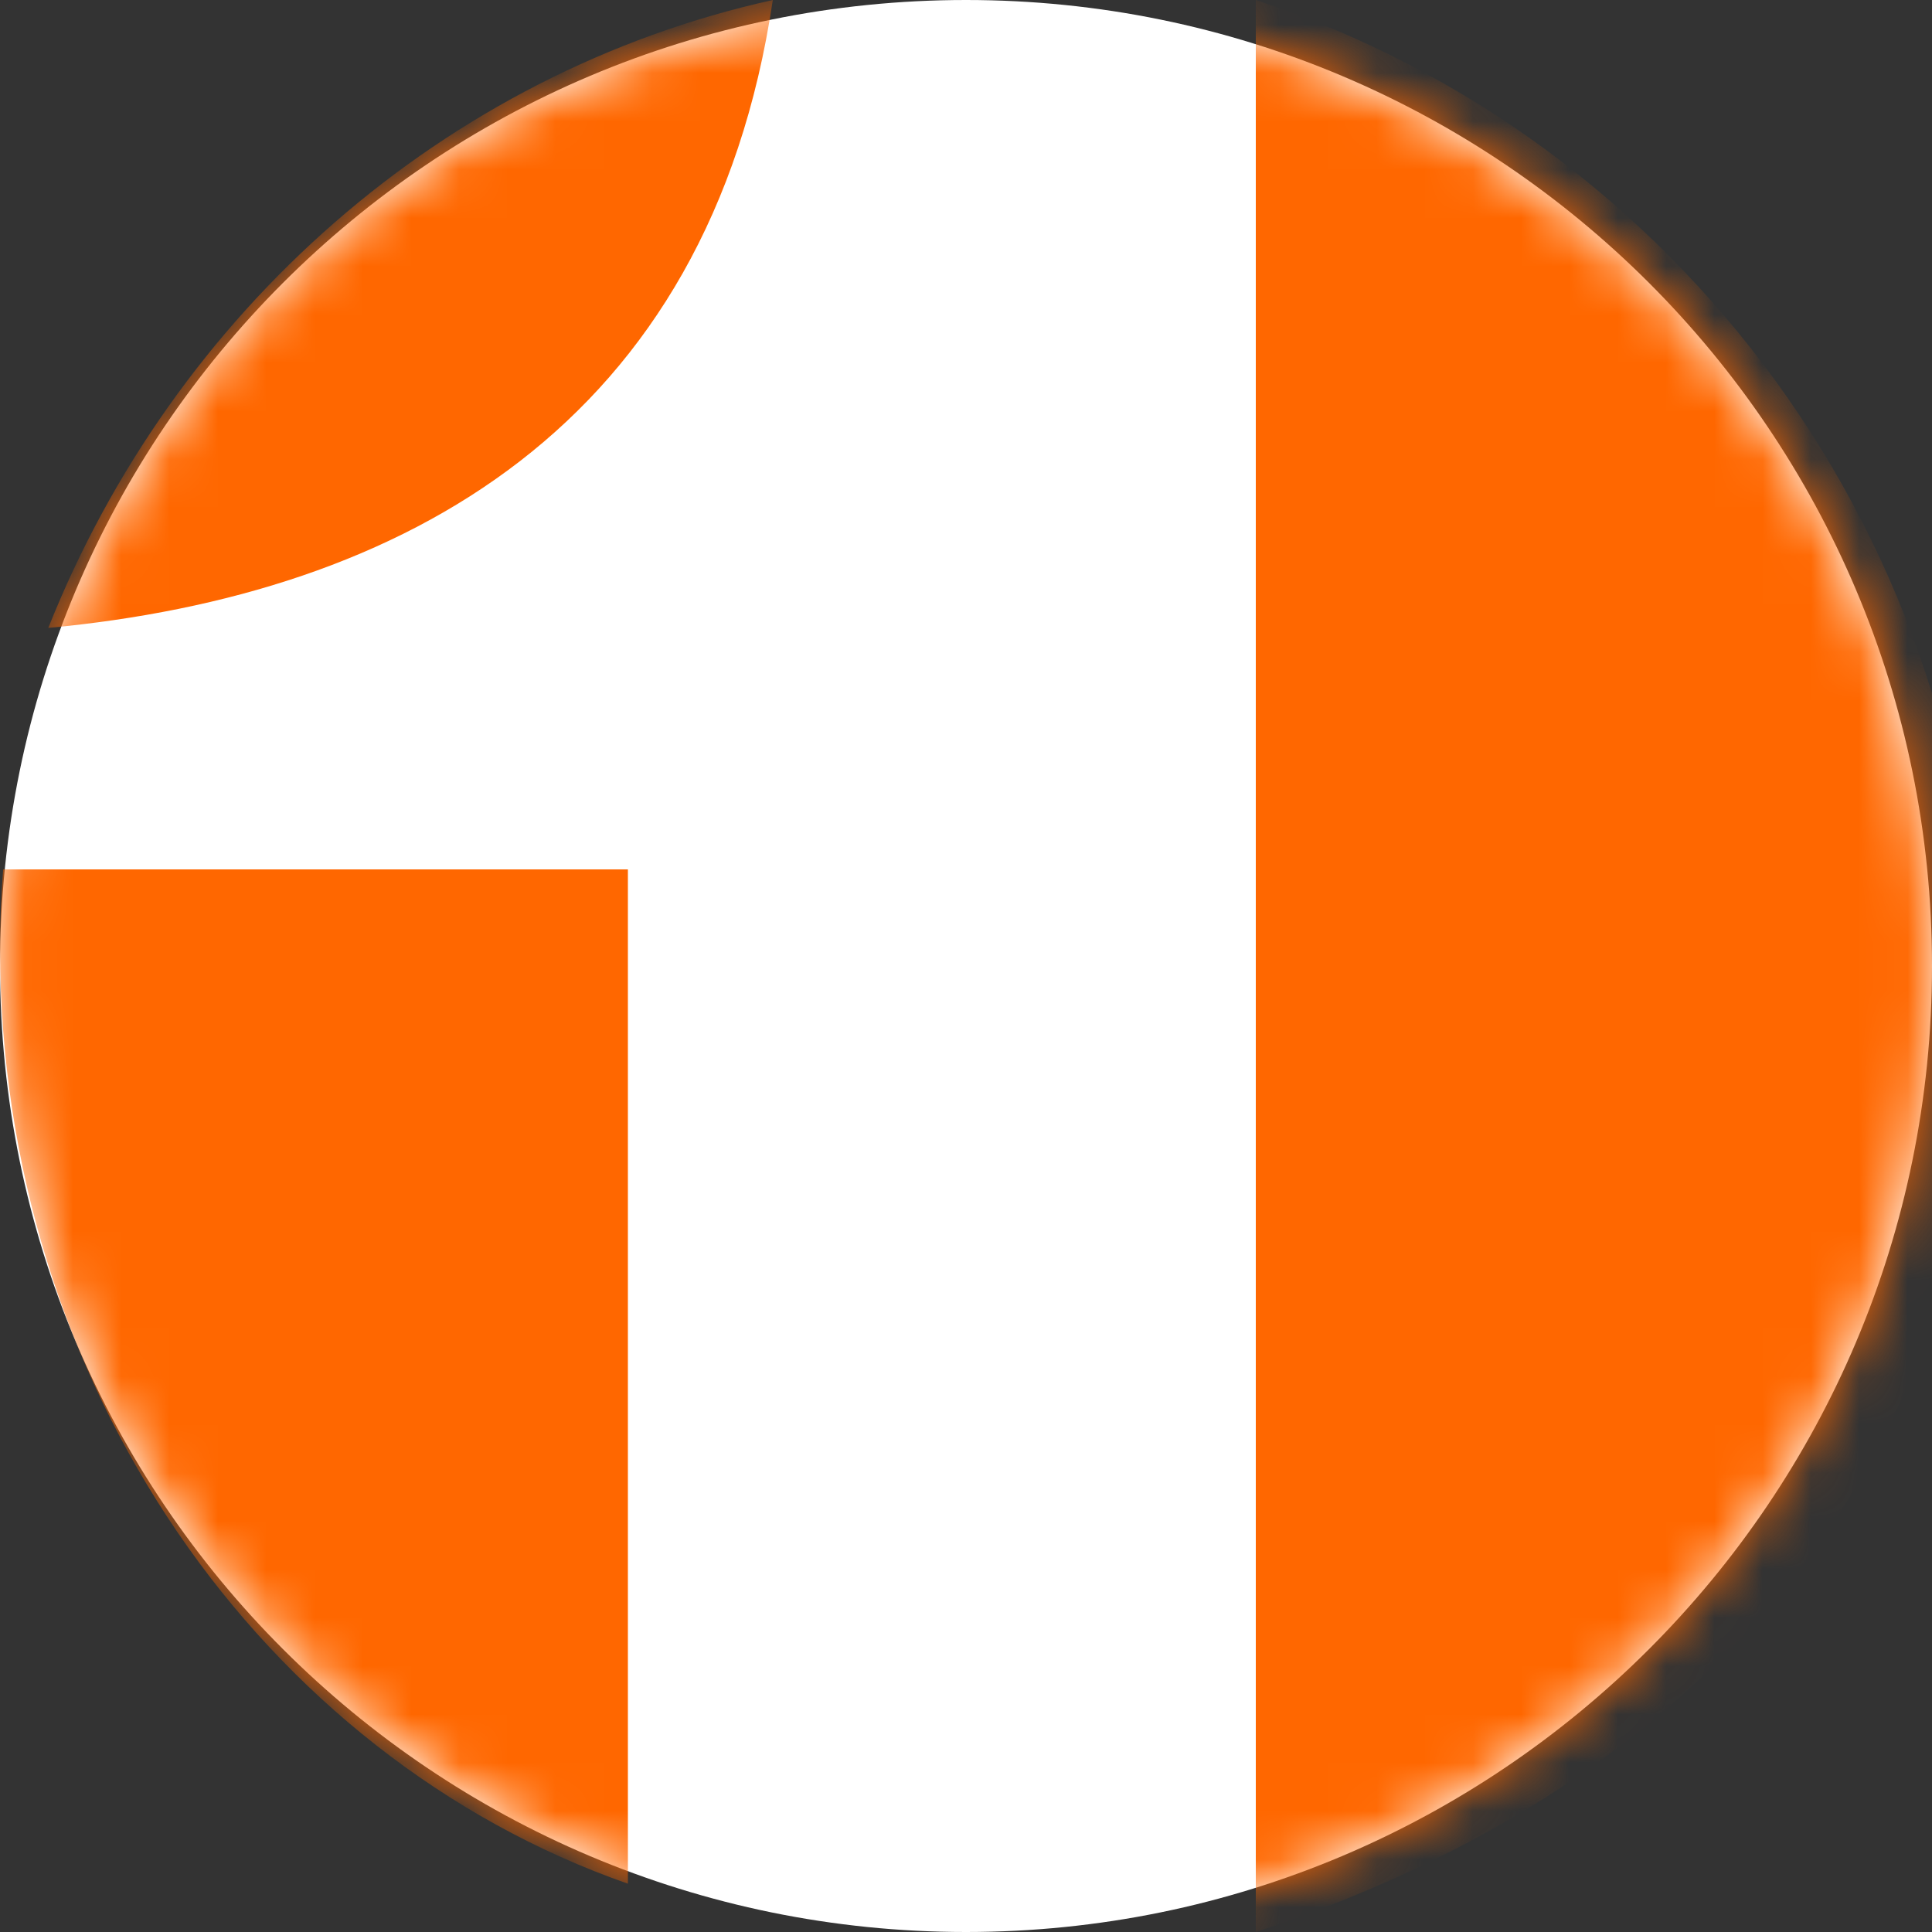 <svg xmlns="http://www.w3.org/2000/svg" xmlns:xlink="http://www.w3.org/1999/xlink" width="40" height="40" viewBox="0 0 40 40">
  <rect x="0" y="0" width="40" height="40" fill="#333333" stroke="none"/>
  <defs>
    <path id="logomark-orange-a" d="M40,20 C40,31.046 31.046,40 20,40 C8.954,40 0,31.046 0,20 C0,8.954 8.954,0 20,0 C31.046,0 40,8.954 40,20"/>
  </defs>
  <g fill="none" fill-rule="evenodd">
    <mask id="logomark-orange-b" fill="#fff">
      <use xlink:href="#logomark-orange-a"/>
    </mask>
    <use fill="#FFF" xlink:href="#logomark-orange-a"/>
    <path fill="#FF6700" d="M26 40C34.703 37.138 41 30.821 41 21 41 11.179 34.703 2.862 26 0L26 40zM1 13C8.358 12.31 14.685 8.815 16 0 9.192 1.51 3.607 6.45 1 13M0 19.622C0 28.684 5.458 36.359 13 39L13 18 .065 18C.026 18.536 0 19.076 0 19.622" mask="url(#logomark-orange-b)"/>
  </g>
</svg>
